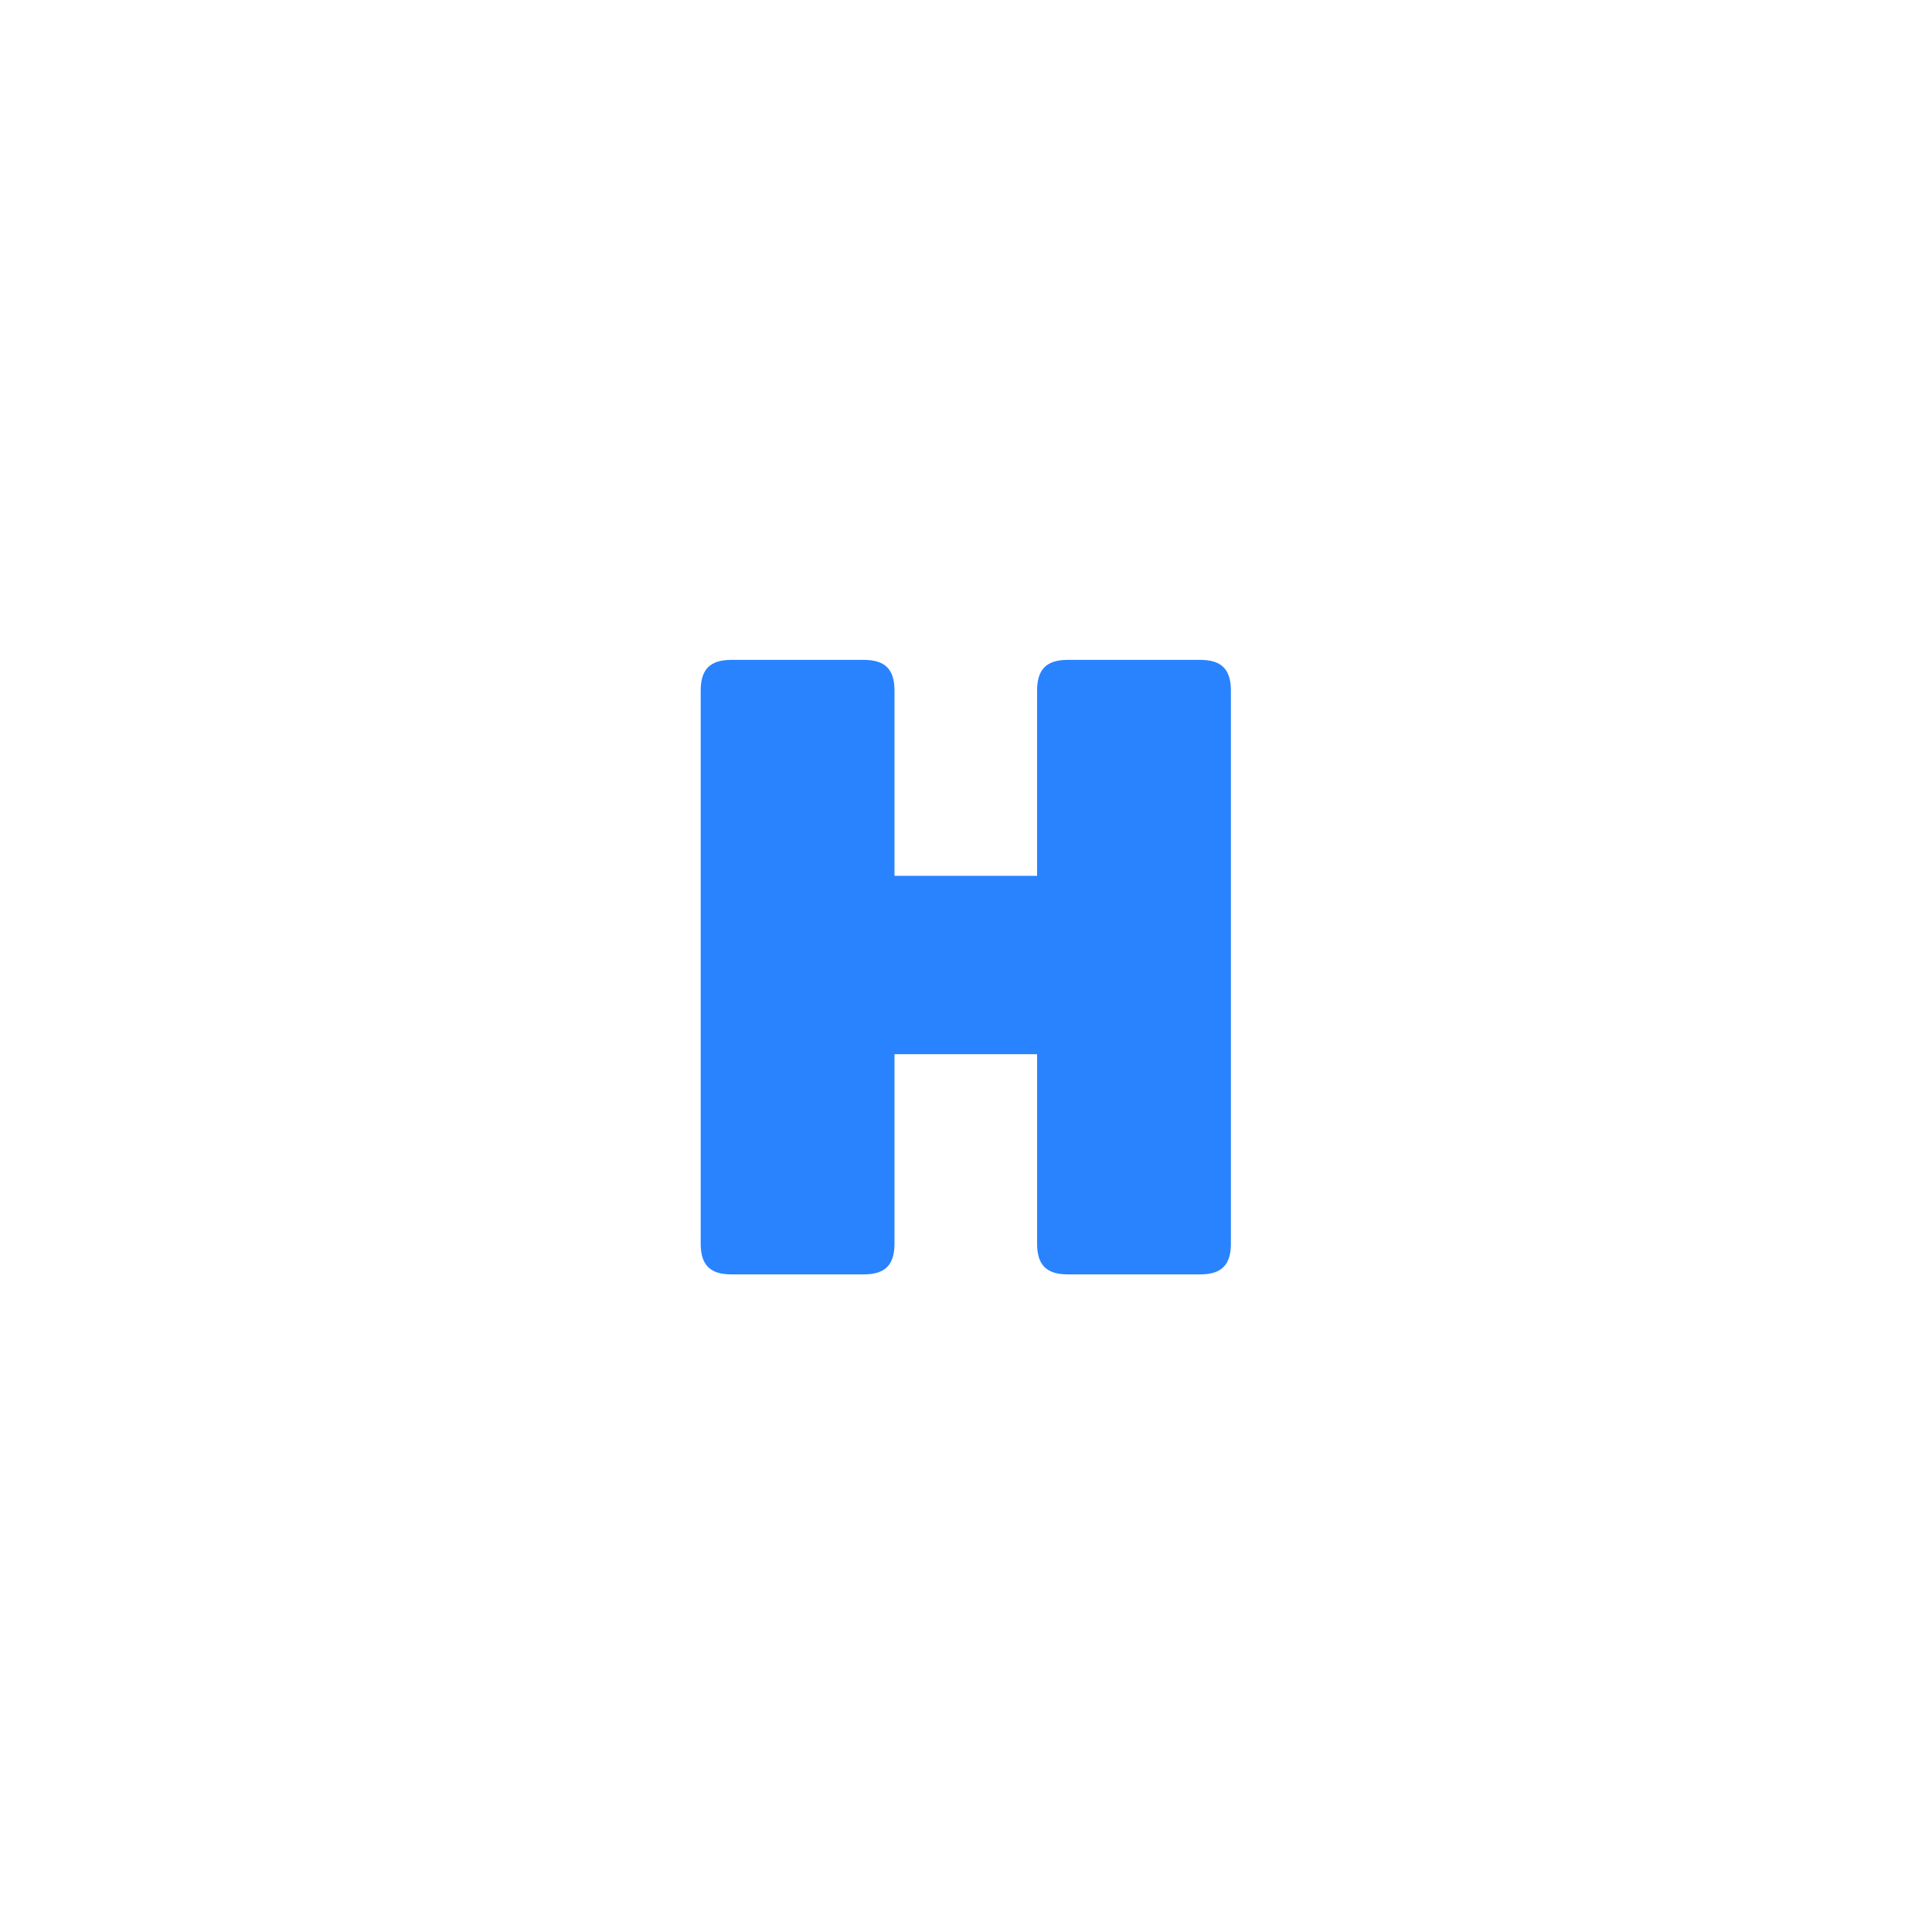 <svg xmlns="http://www.w3.org/2000/svg" xmlns:xlink="http://www.w3.org/1999/xlink" width="142" height="142" viewBox="0 0 142 142">
  <defs>
    <filter id="Rectangle_341" x="0" y="0" width="142" height="142" filterUnits="userSpaceOnUse">
      <feOffset input="SourceAlpha"/>
      <feGaussianBlur stdDeviation="10" result="blur"/>
      <feFlood flood-opacity="0.051"/>
      <feComposite operator="in" in2="blur"/>
      <feComposite in="SourceGraphic"/>
    </filter>
  </defs>
  <g id="Xero" transform="translate(30 30)">
    <g transform="matrix(1, 0, 0, 1, -30, -30)" filter="url(#Rectangle_341)">
      <rect id="Rectangle_341-2" data-name="Rectangle 341" width="82" height="82" rx="15" transform="translate(30 30)" fill="#fff"/>
    </g>
    <path id="Path_4194" data-name="Path 4194" d="M11.986,45.167c1.566,0,2.259-.692,2.259-2.259V28.983h10.48V42.908c0,1.566.692,2.259,2.259,2.259h9.727c1.566,0,2.259-.692,2.259-2.259V2.259C38.969.692,38.277,0,36.711,0H26.983c-1.566,0-2.259.692-2.259,2.259V15.872H14.245V2.259C14.245.692,13.552,0,11.986,0H2.259C.692,0,0,.692,0,2.259V42.908c0,1.566.692,2.259,2.259,2.259Z" transform="translate(21.5 18.5)" fill="#2983ff" fill-rule="evenodd"/>
  </g>
</svg>